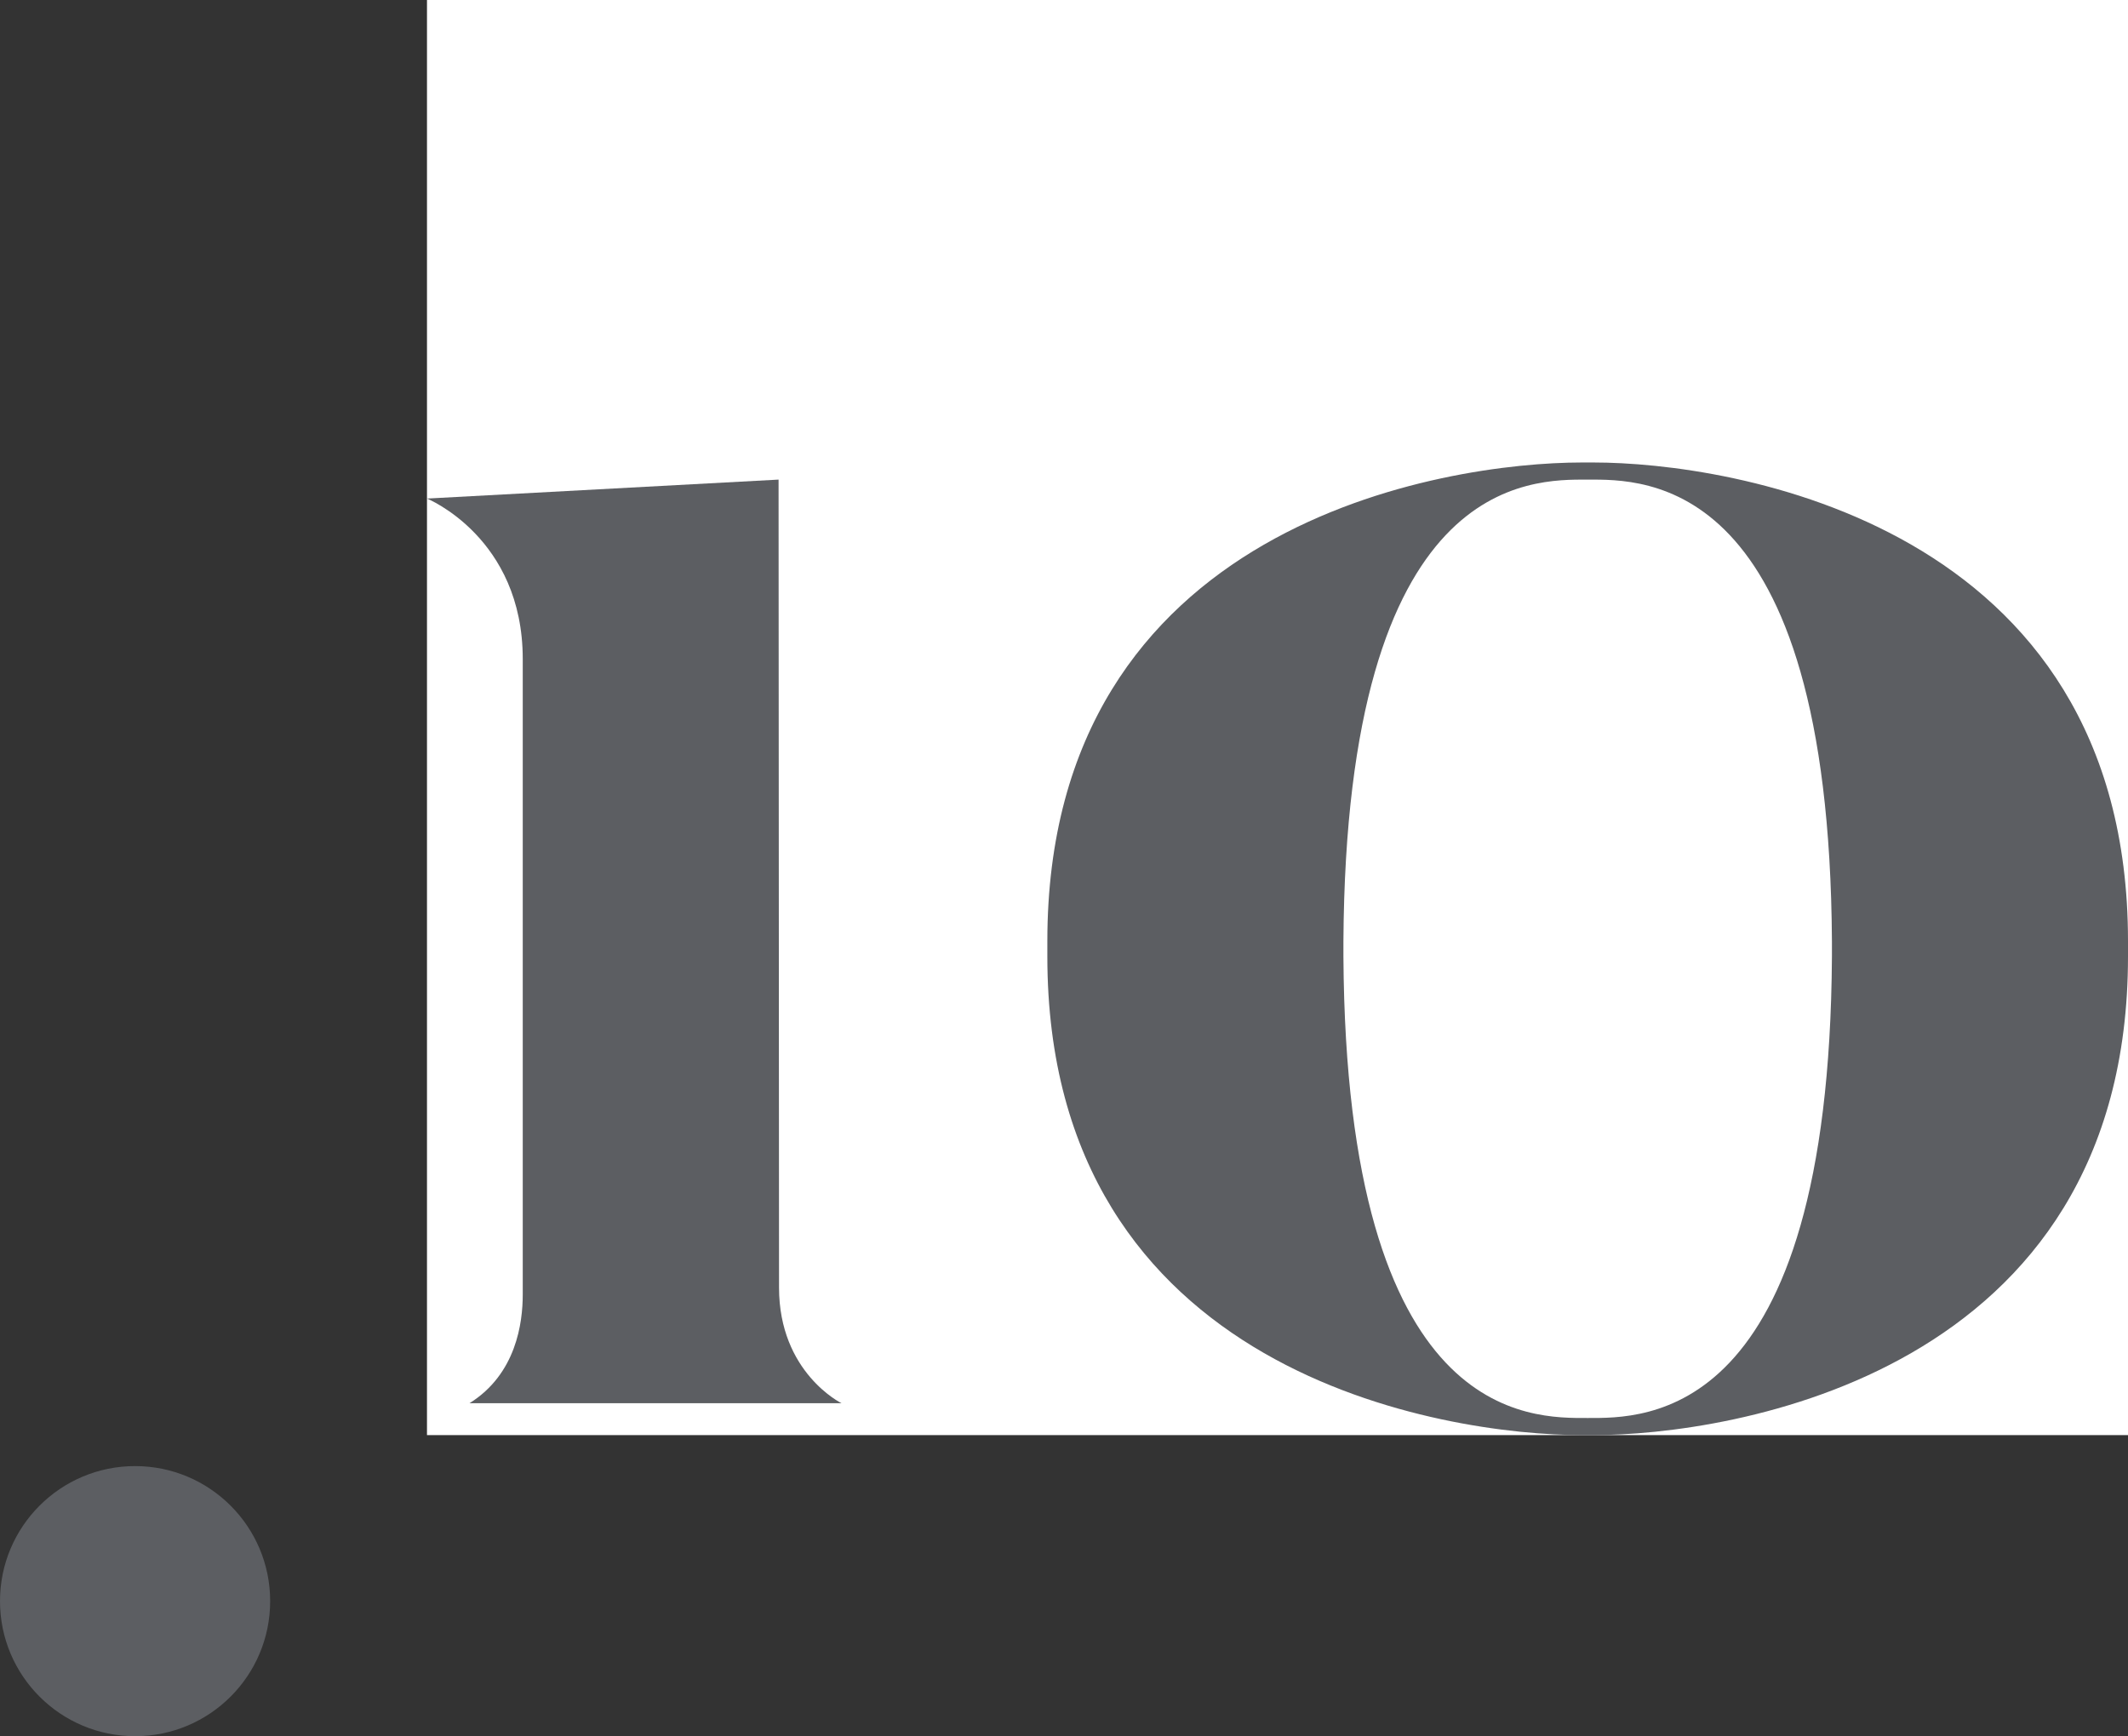 <?xml version="1.0" encoding="utf-8"?>
<!-- Generator: Adobe Illustrator 25.0.1, SVG Export Plug-In . SVG Version: 6.00 Build 0)  -->
<svg version="1.1" id="レイヤー_1" xmlns="http://www.w3.org/2000/svg" xmlns:xlink="http://www.w3.org/1999/xlink" x="0px"
	 y="0px" viewBox="0 0 460 375.4" style="enable-background:new 0 0 460 375.4;" xml:space="preserve">
<rect x="0" y="0" width="460" height="375.4" fill="#333333" stroke="none"/>
<style type="text/css">
	.st0{fill:#FFFFFF;}
	.st1{fill:#5C5E62;}
</style>
<rect x="92.3" class="st0" width="367.7" height="310.3"/>
<path class="st1" d="M168.3,103.7l-76,4.1c0,0,20.7,8.4,20.7,34.7s0,131.3,0,137.4c0,6.1-1.4,17.2-11.5,23.5h80.4
	c0,0-13.5-6.6-13.5-25S168.3,103.7,168.3,103.7z"/>
<circle class="st1" cx="29.2" cy="346.2" r="29.2"/>
<path class="st1" d="M344.5,100h-2.6c-29.2,0-115.5,12.9-115.5,103.5v3.3c0,90.7,86.4,103.5,115.5,103.5h2.6
	c29.2,0,115.5-12.9,115.5-103.5v-3.3C460,112.9,373.6,100,344.5,100z M396,206.8c-0.6,101-40.7,99.8-52.8,99.8
	c-12.1,0-52.2,1.3-52.8-99.8v-3.3c0.6-101,40.7-99.8,52.8-99.8c12.1,0,52.2-1.3,52.8,99.8V206.8z"/>
</svg>
